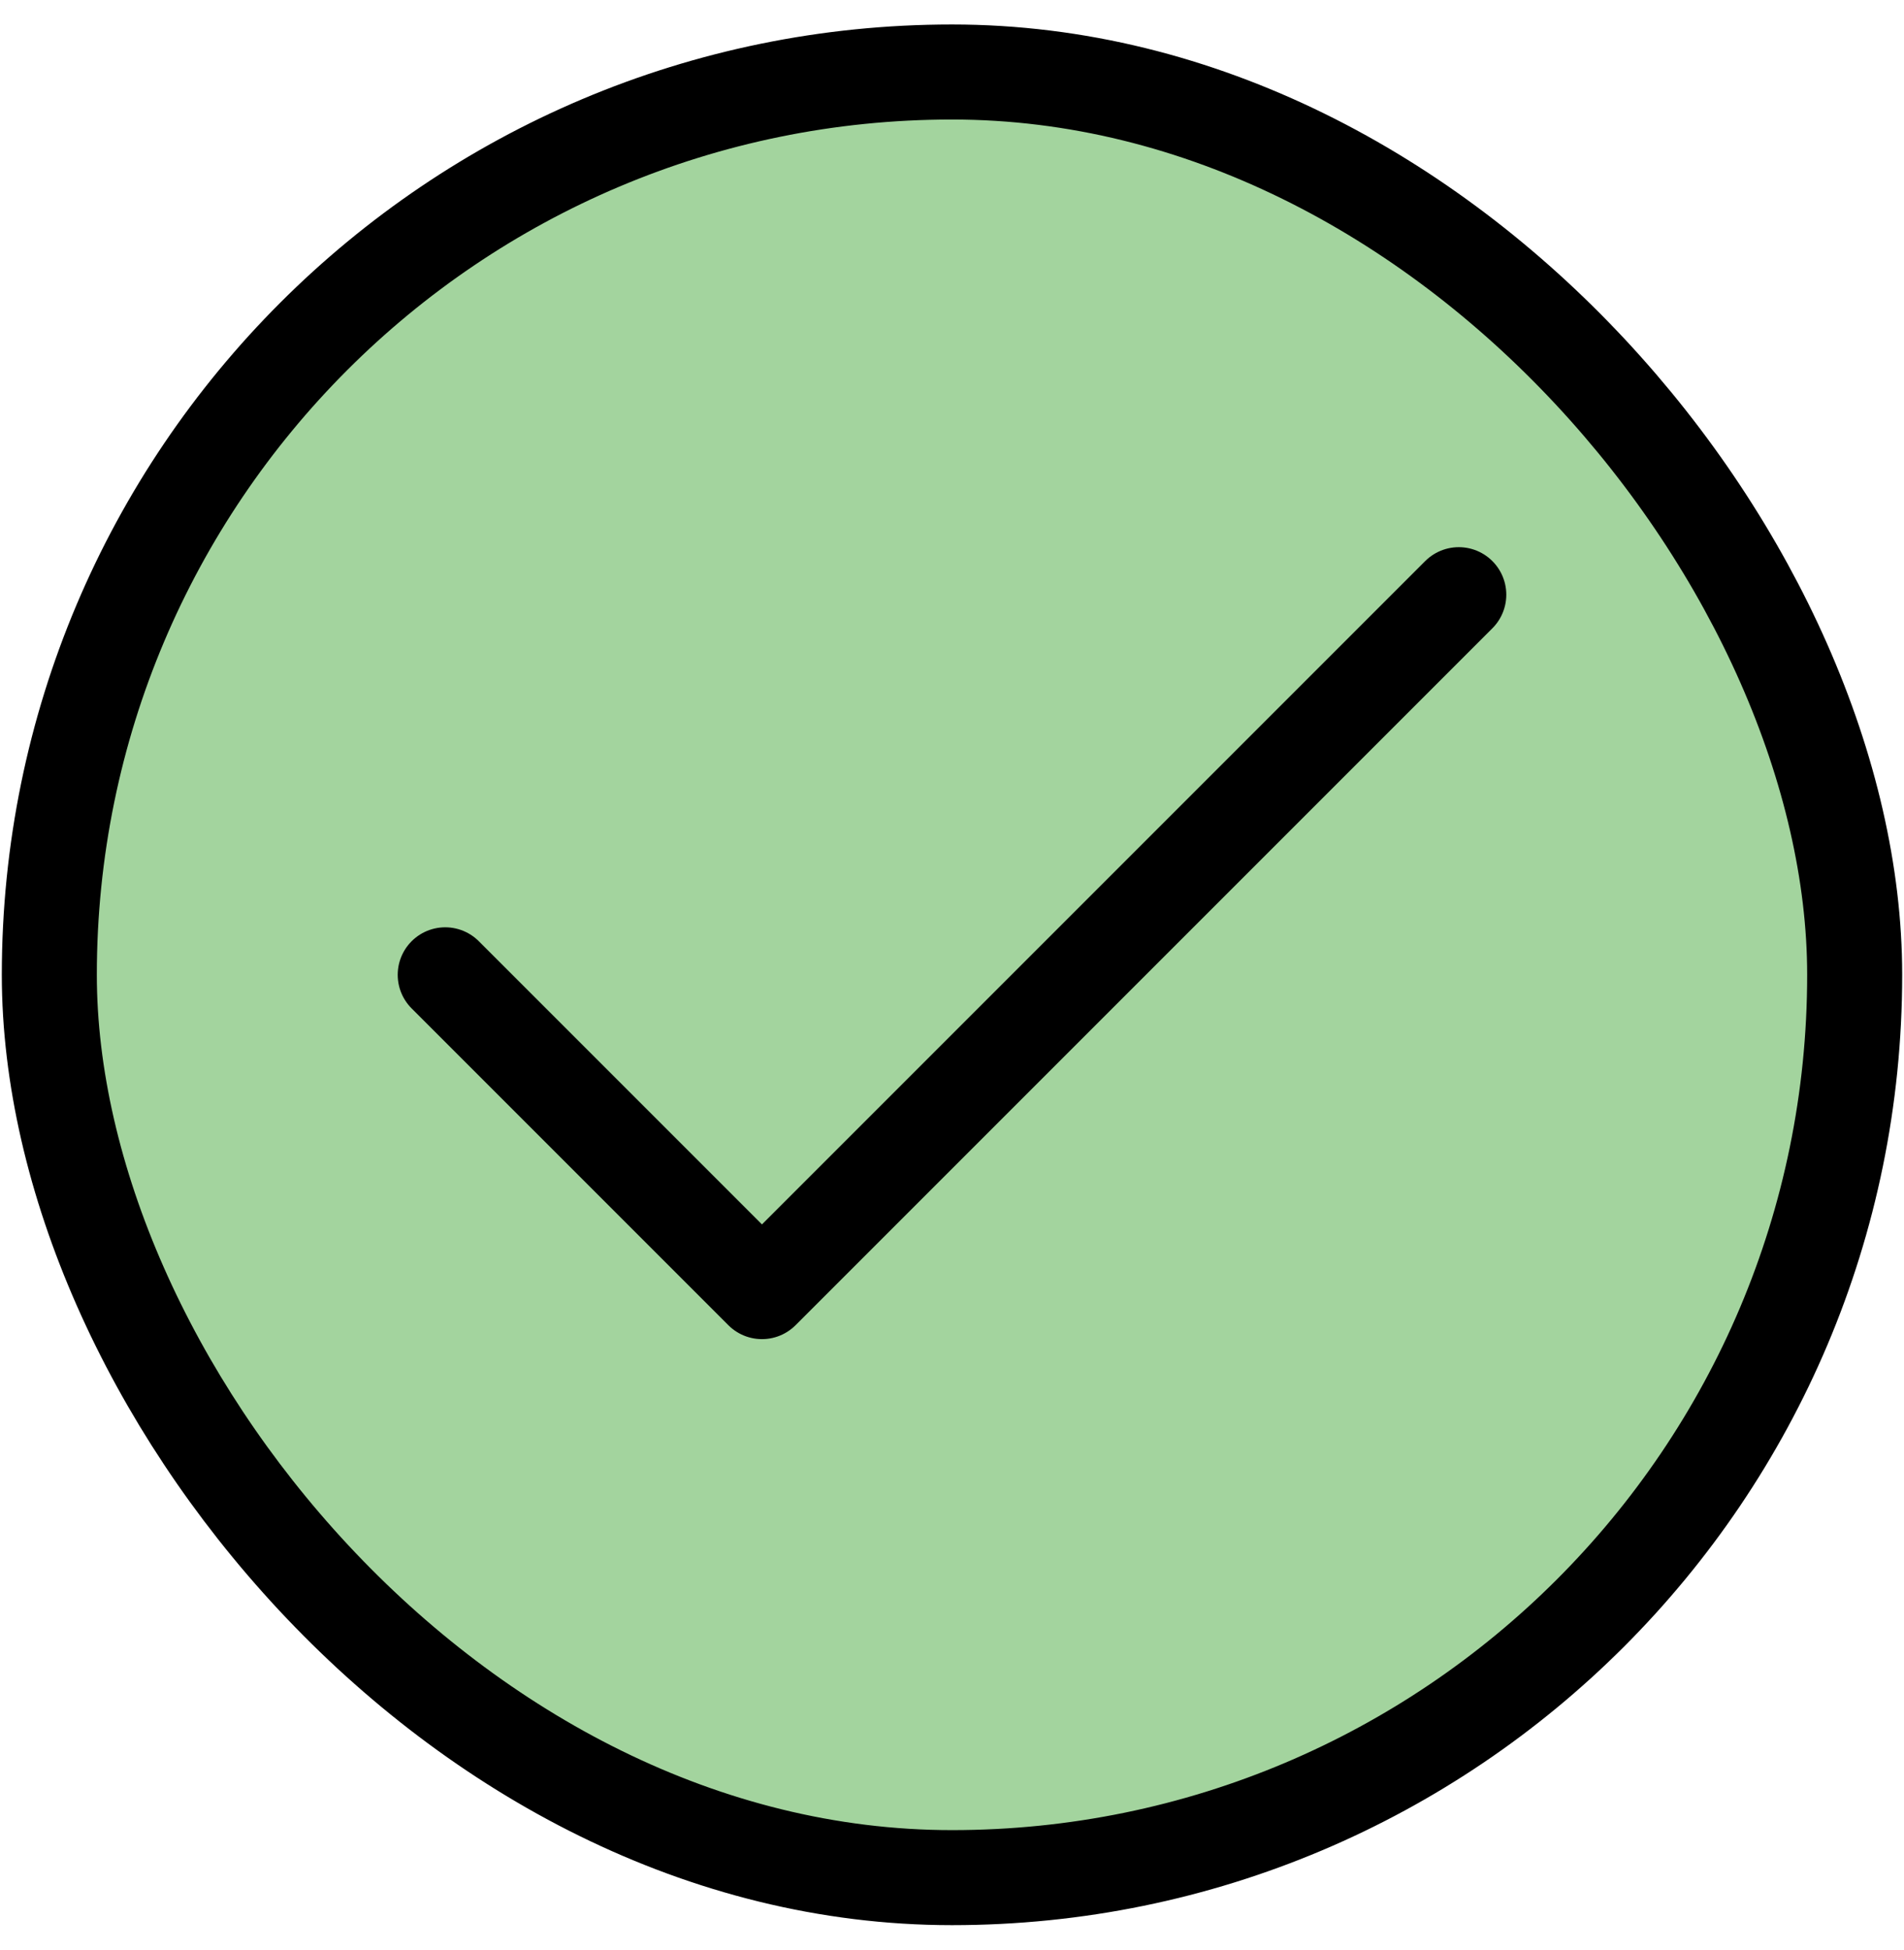 <svg xmlns="http://www.w3.org/2000/svg" fill="none" viewBox="0 0 42 43" height="43" width="42">
<rect fill="#A3D49E" rx="19.912" height="39.824" width="39.824" y="1.588" x="1.088"></rect>
<rect stroke-width="2.096" stroke="black" rx="19.912" height="39.824" width="39.824" y="1.588" x="1.088"></rect>
<path stroke-linejoin="round" stroke-linecap="round" stroke-width="2.096" stroke="black" d="M32.179 13.116L16.808 28.487L9.821 21.5"></path>
</svg>

